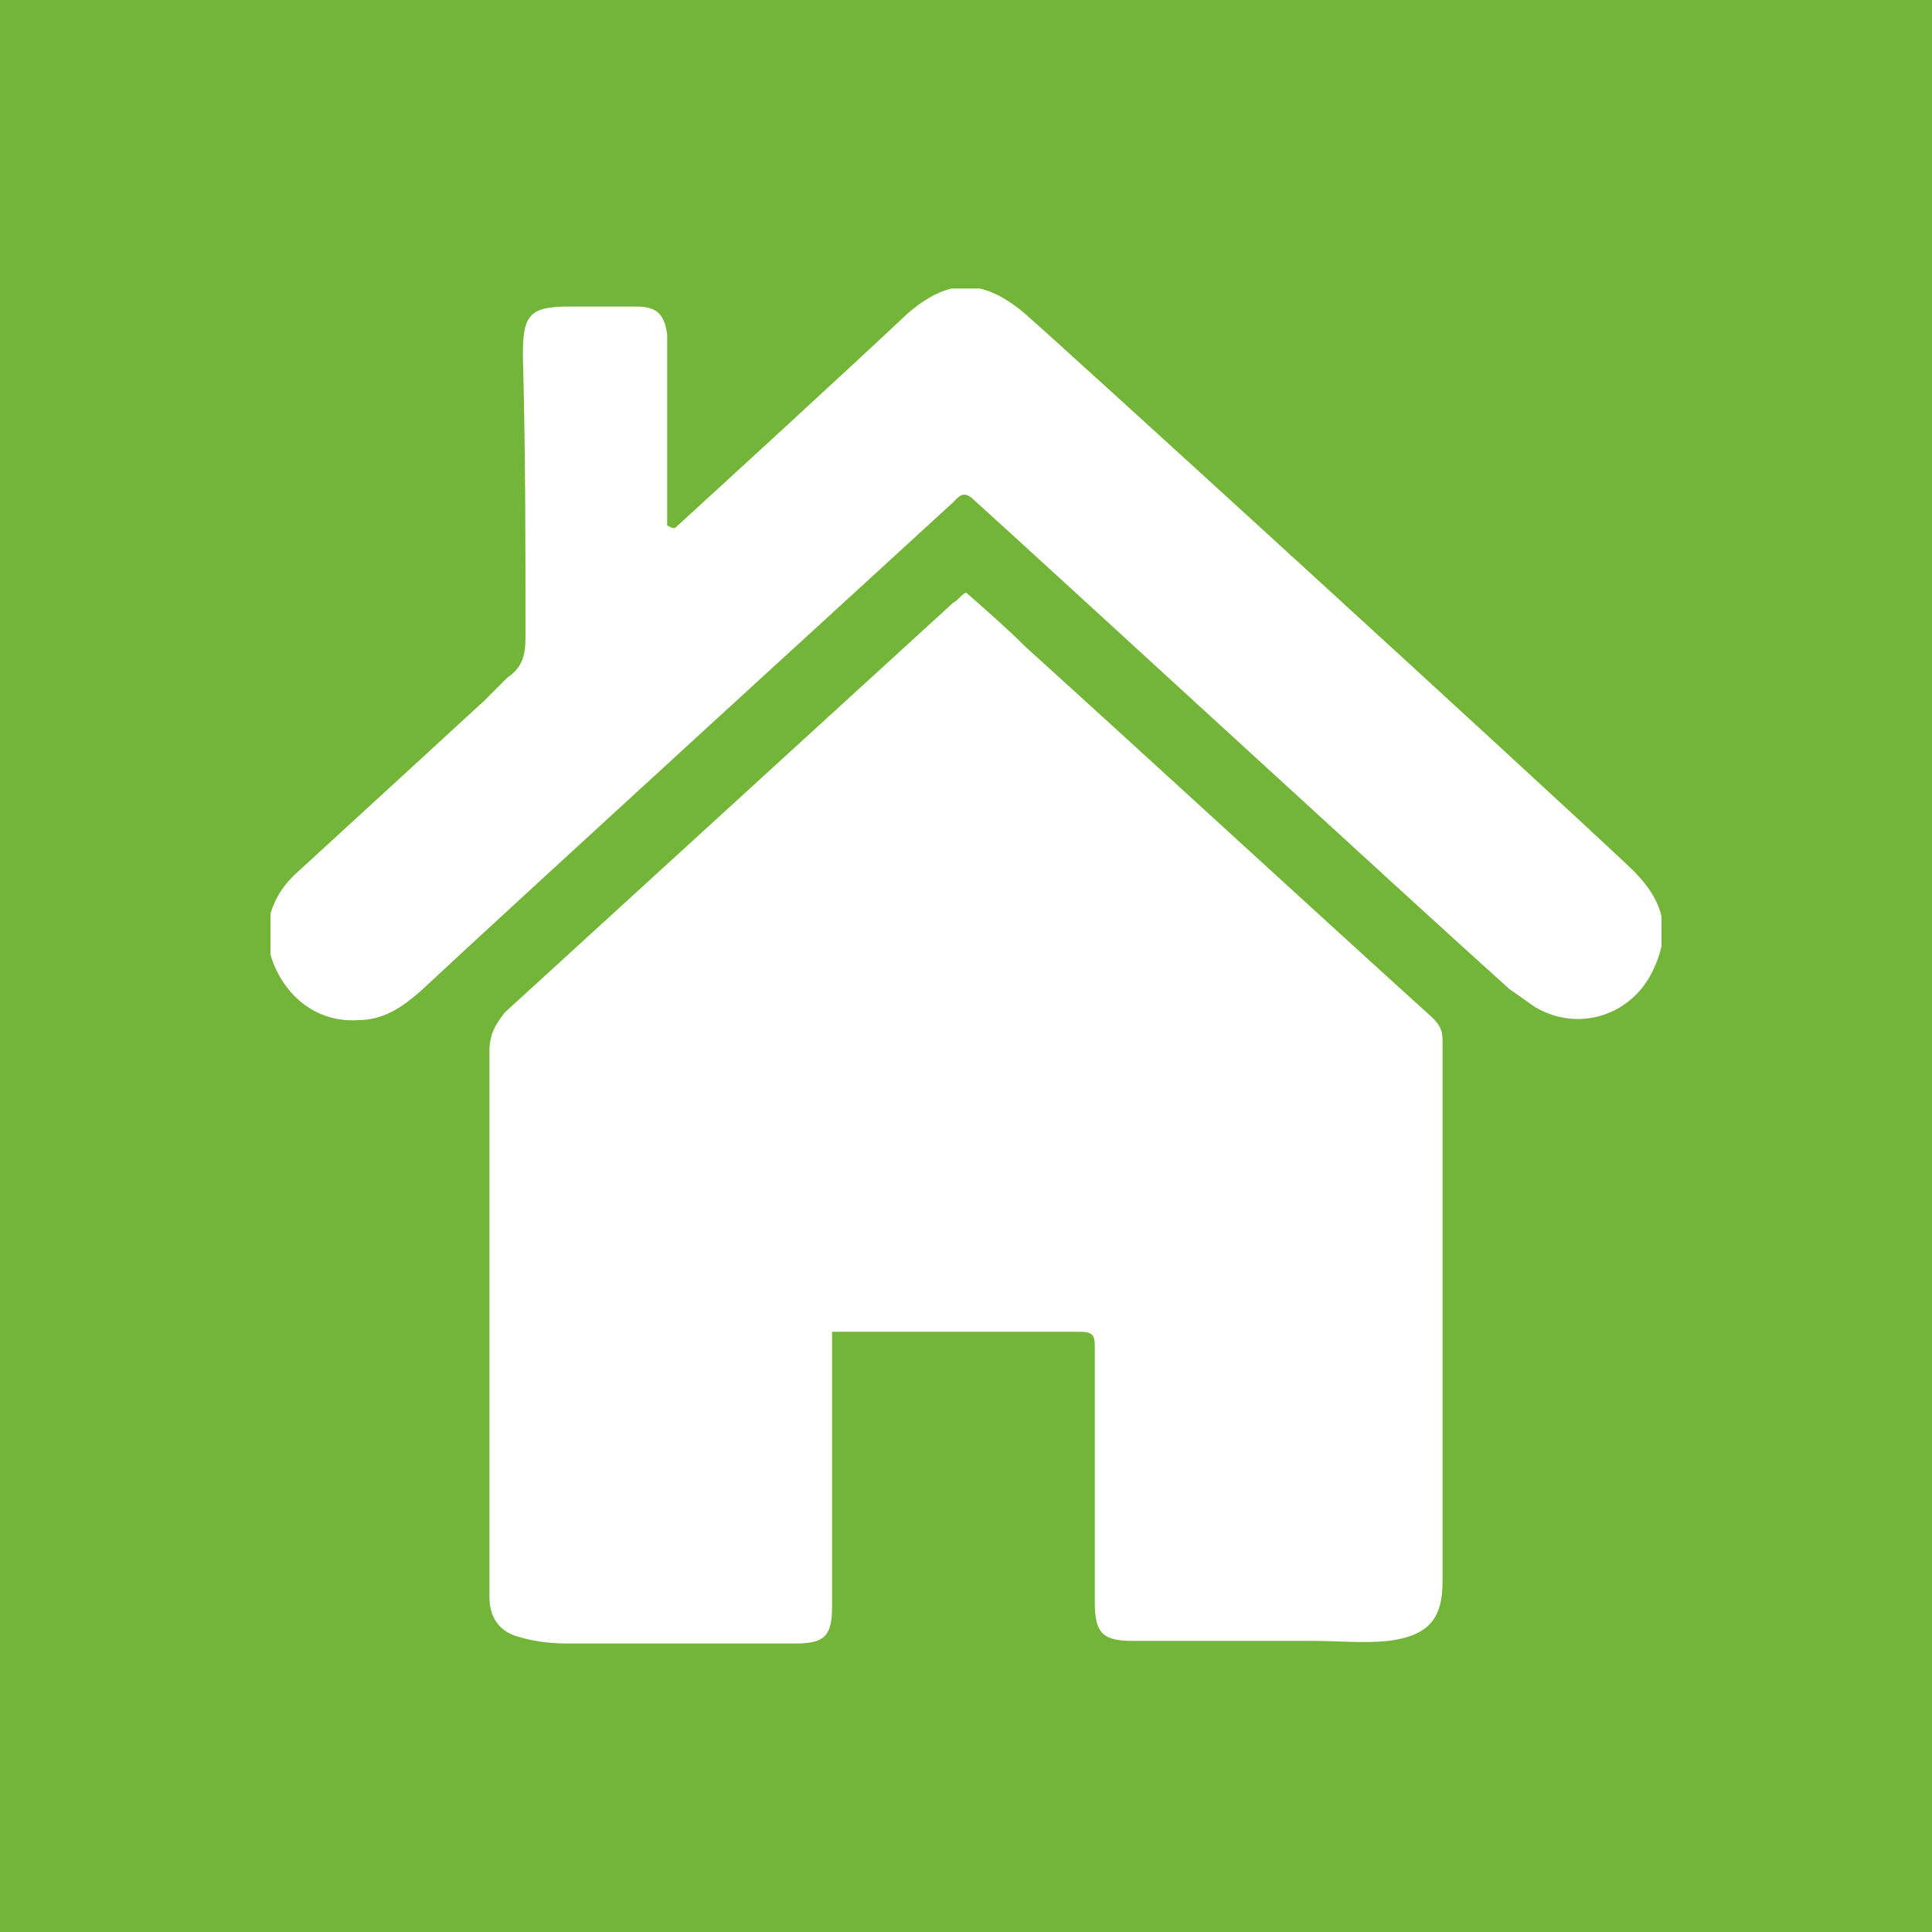<?xml version="1.0" encoding="utf-8"?>
<!-- Generator: Adobe Illustrator 23.0.2, SVG Export Plug-In . SVG Version: 6.00 Build 0)  -->
<svg version="1.1" id="Layer_1" xmlns="http://www.w3.org/2000/svg" xmlns:xlink="http://www.w3.org/1999/xlink" x="0px" y="0px"
	 viewBox="0 0 75 75" style="enable-background:new 0 0 75 75;" xml:space="preserve">
<style type="text/css">
	.st0{fill:#73B539;}
	.st1{clip-path:url(#SVGID_2_);}
	.st2{clip-path:url(#SVGID_4_);fill:#FFFFFF;}
</style>
<g transform="translate(-1681 -3030)">
	<rect x="1681" y="3030" class="st0" width="75" height="75"/>
</g>
<g id="homeIcon_1_">
	<g>
		<defs>
			<rect id="SVGID_1_" x="10.5" y="11.2" width="54" height="52.6"/>
		</defs>
		<clipPath id="SVGID_2_">
			<use xlink:href="#SVGID_1_"  style="overflow:visible;"/>
		</clipPath>
		<g class="st1">
			<defs>
				<rect id="SVGID_3_" x="10.5" y="11.2" width="54" height="52.6"/>
			</defs>
			<clipPath id="SVGID_4_">
				<use xlink:href="#SVGID_3_"  style="overflow:visible;"/>
			</clipPath>
			<path class="st2" d="M32.3,51.8v0.7c0,3.3,0,6.6,0,9.9c0,1.1-0.3,1.4-1.4,1.4c-3,0-5.9,0.1-8.9,0c-0.7,0-1.4-0.1-2-0.3
				C19.4,63.3,19,62.8,19,62c0-0.3,0-0.6,0-0.9c0-6.8,0-13.5,0-20.3c0-0.6,0.2-1,0.6-1.5c5.8-5.3,11.6-10.6,17.4-15.9
				c0.2-0.1,0.3-0.3,0.5-0.4c0.8,0.7,1.6,1.4,2.3,2.1c5.3,4.8,10.5,9.6,15.8,14.4c0.3,0.3,0.4,0.5,0.4,0.9c0,7,0,14,0,21
				c0,1.5-0.6,2.1-2.1,2.3c-1,0.1-1.9,0-2.9,0c-2.3,0-4.6,0-7,0c-1.2,0-1.5-0.3-1.5-1.5c0-3.3,0-6.6,0-9.9c0-0.5-0.1-0.6-0.6-0.6
				c-3,0-6,0-9.1,0H32.3z"/>
			<path class="st2" d="M26.2,20.5c1.1-1,7.1-6.5,9-8.3c1.6-1.4,2.9-1.4,4.5-0.1c1.4,1.2,20,18.2,23.5,21.5c1.4,1.3,1.7,2.5,1,4
				c-0.8,1.8-2.9,2.5-4.6,1.5c-0.3-0.2-0.7-0.5-1-0.7c-3.9-3.5-17.7-16.2-20.8-19c-0.4-0.4-0.6-0.1-0.8,0.1
				c-2.5,2.3-16.3,14.9-20.7,19c-0.7,0.6-1.4,1.1-2.4,1.1c-1.4,0.1-2.6-0.7-3.2-2c-0.6-1.3-0.3-2.7,0.8-3.7c2.4-2.2,4.8-4.4,7.3-6.7
				c0.3-0.3,0.6-0.6,0.9-0.9c0.6-0.4,0.7-0.9,0.7-1.6c0-3.6,0-7.2-0.1-10.8c0-0.1,0-0.1,0-0.2c0-1.5,0.3-1.8,1.8-1.8
				c0.9,0,1.7,0,2.6,0c0.8,0,1.1,0.3,1.2,1.1c0,0.2,0,0.4,0,0.6c0,2.1,0,4.1,0,6.2v0.6C26.1,20.5,26.1,20.5,26.2,20.5"/>
		</g>
	</g>
</g>
</svg>
